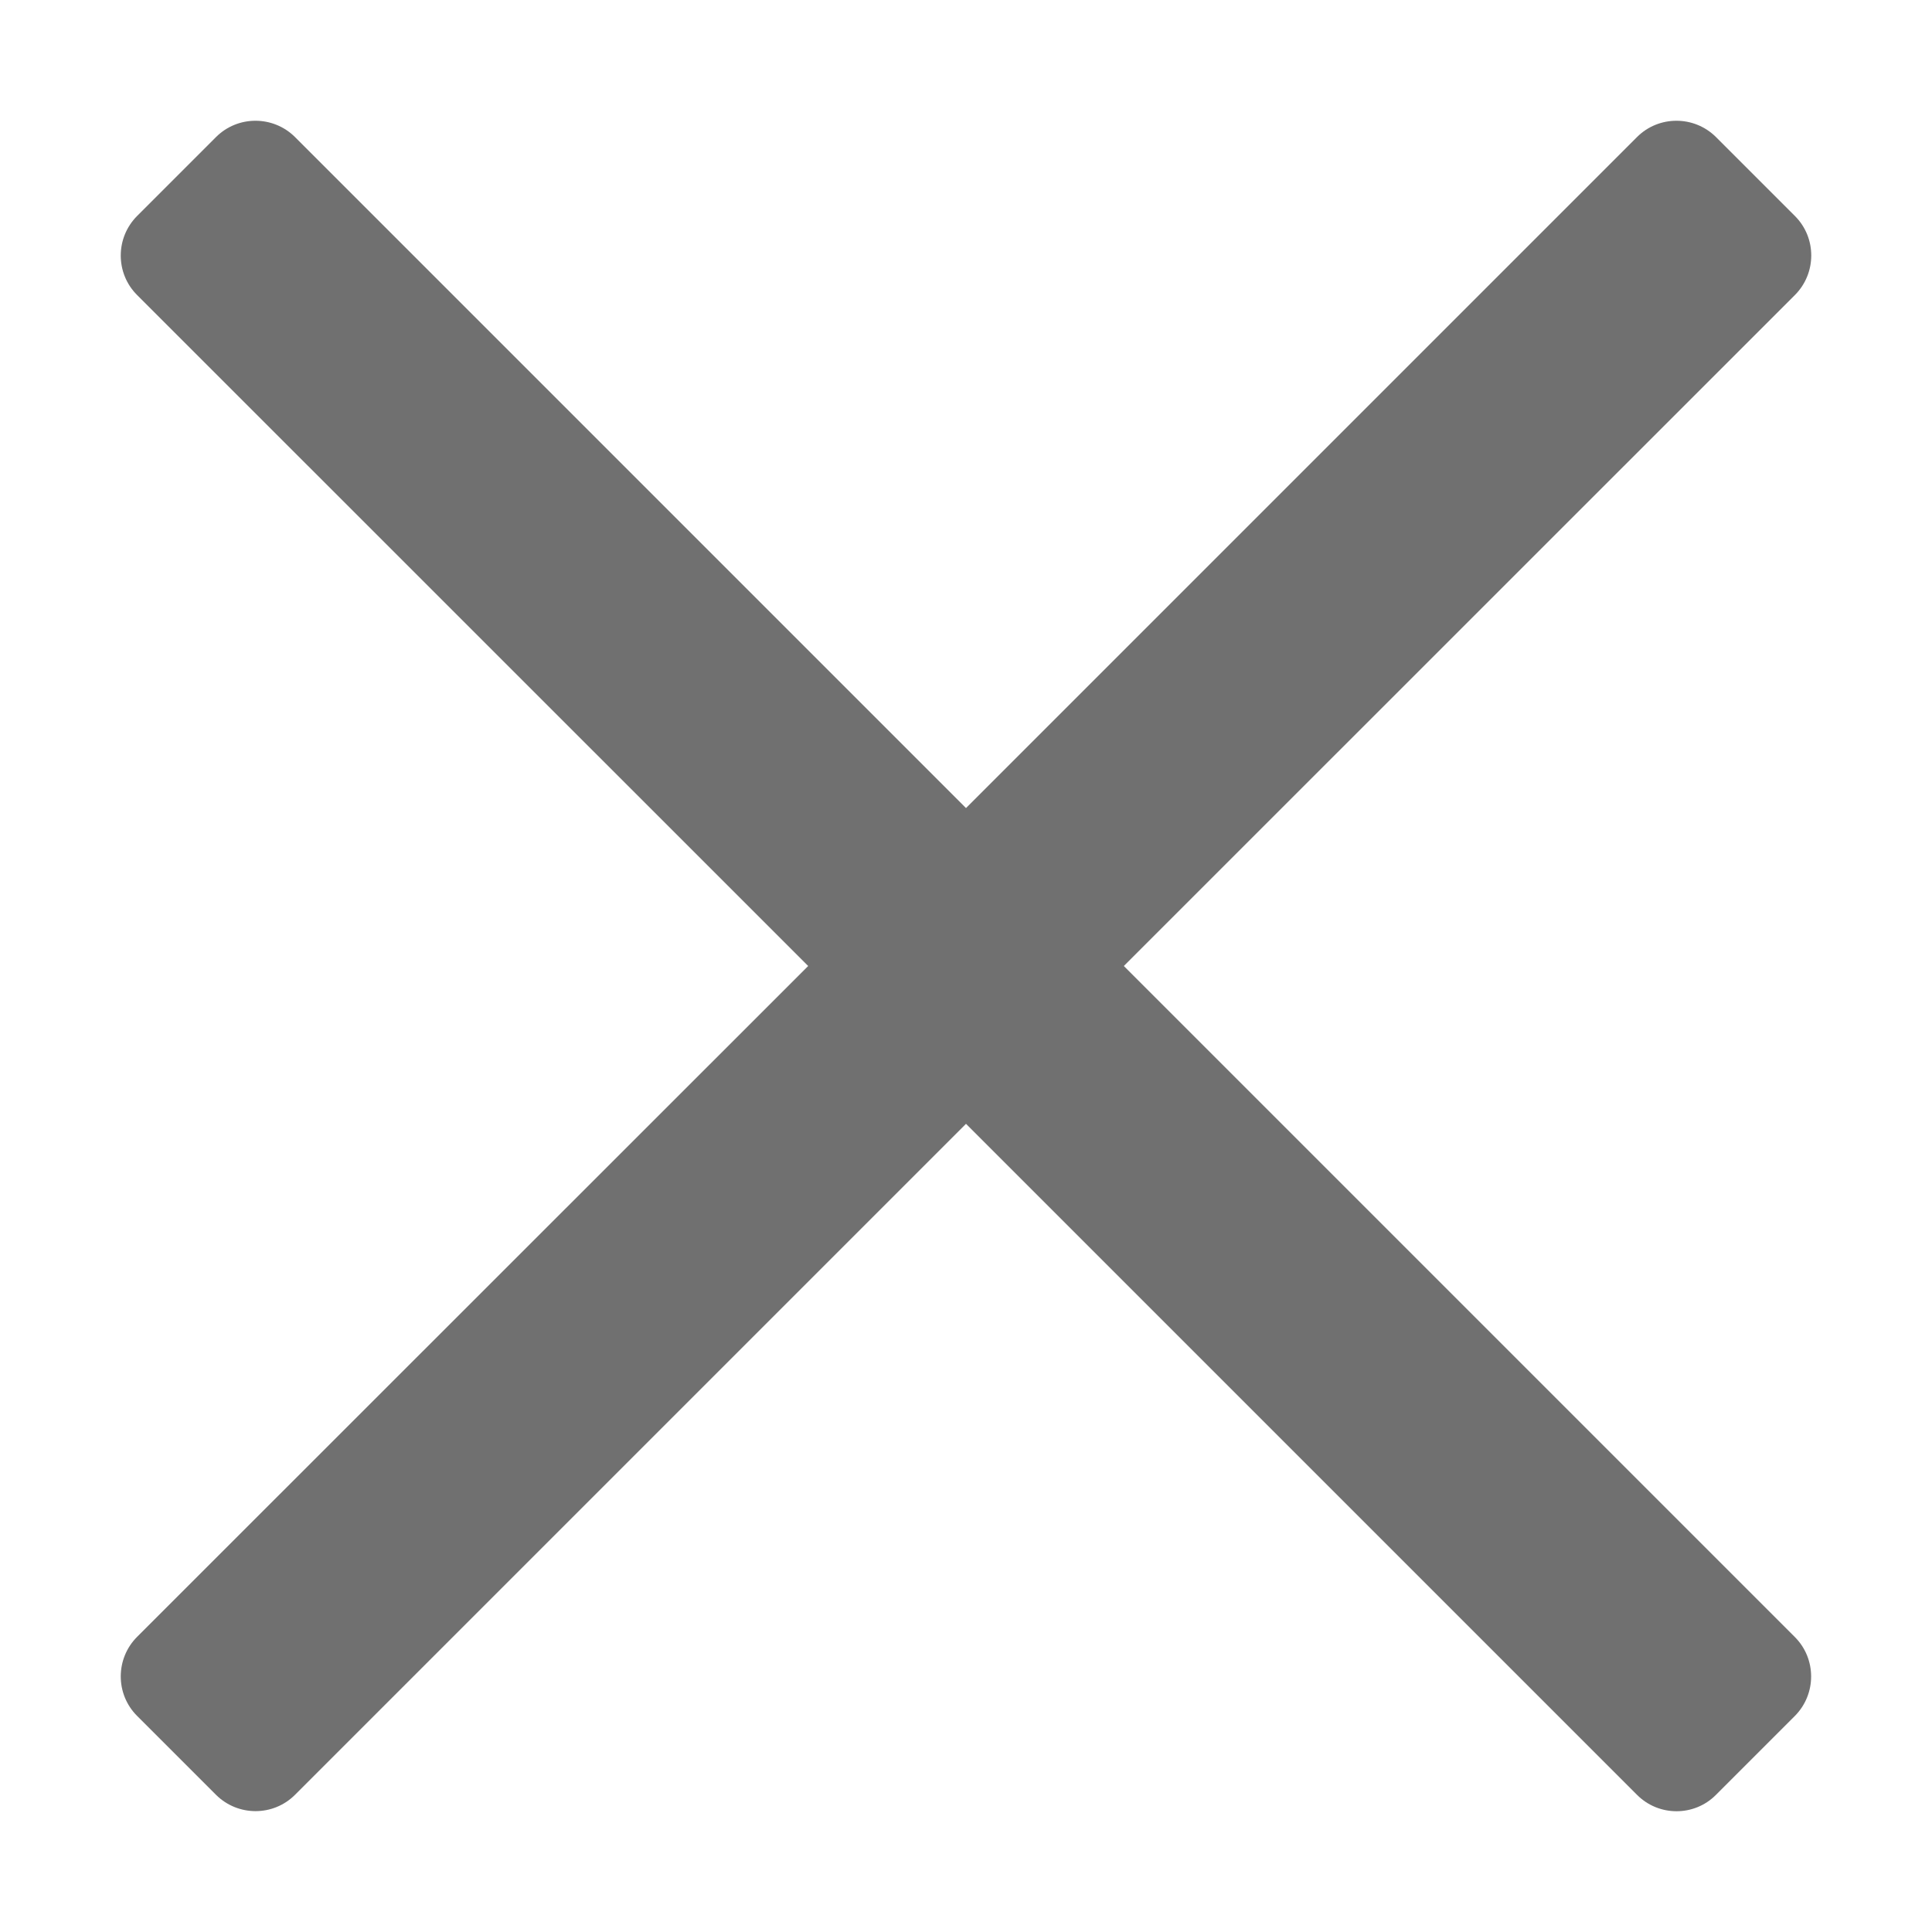 <?xml version="1.0" standalone="no"?><!DOCTYPE svg PUBLIC "-//W3C//DTD SVG 1.1//EN" "http://www.w3.org/Graphics/SVG/1.1/DTD/svg11.dtd"><svg t="1746499318018" class="icon" viewBox="0 0 1024 1024" version="1.1" xmlns="http://www.w3.org/2000/svg" p-id="1220" xmlns:xlink="http://www.w3.org/1999/xlink" width="20" height="20"><path d="M867.648 951.296 512 595.648l-355.648 355.648c-11.52 11.52-30.272 11.52-41.856 0L72.64 909.44c-11.52-11.52-11.52-30.272 0-41.856L428.352 512 72.64 156.352c-11.52-11.52-11.52-30.272 0-41.856l41.856-41.856c11.52-11.52 30.272-11.52 41.856 0L512 428.288l355.648-355.648c11.52-11.52 30.272-11.52 41.856 0l41.856 41.856c11.52 11.52 11.52 30.272 0 41.856L595.648 512l355.648 355.648c11.52 11.52 11.52 30.272 0 41.856l-41.856 41.856C897.984 962.88 879.168 962.88 867.648 951.296L867.648 951.296z" p-id="1221" fill="#707070"></path></svg>